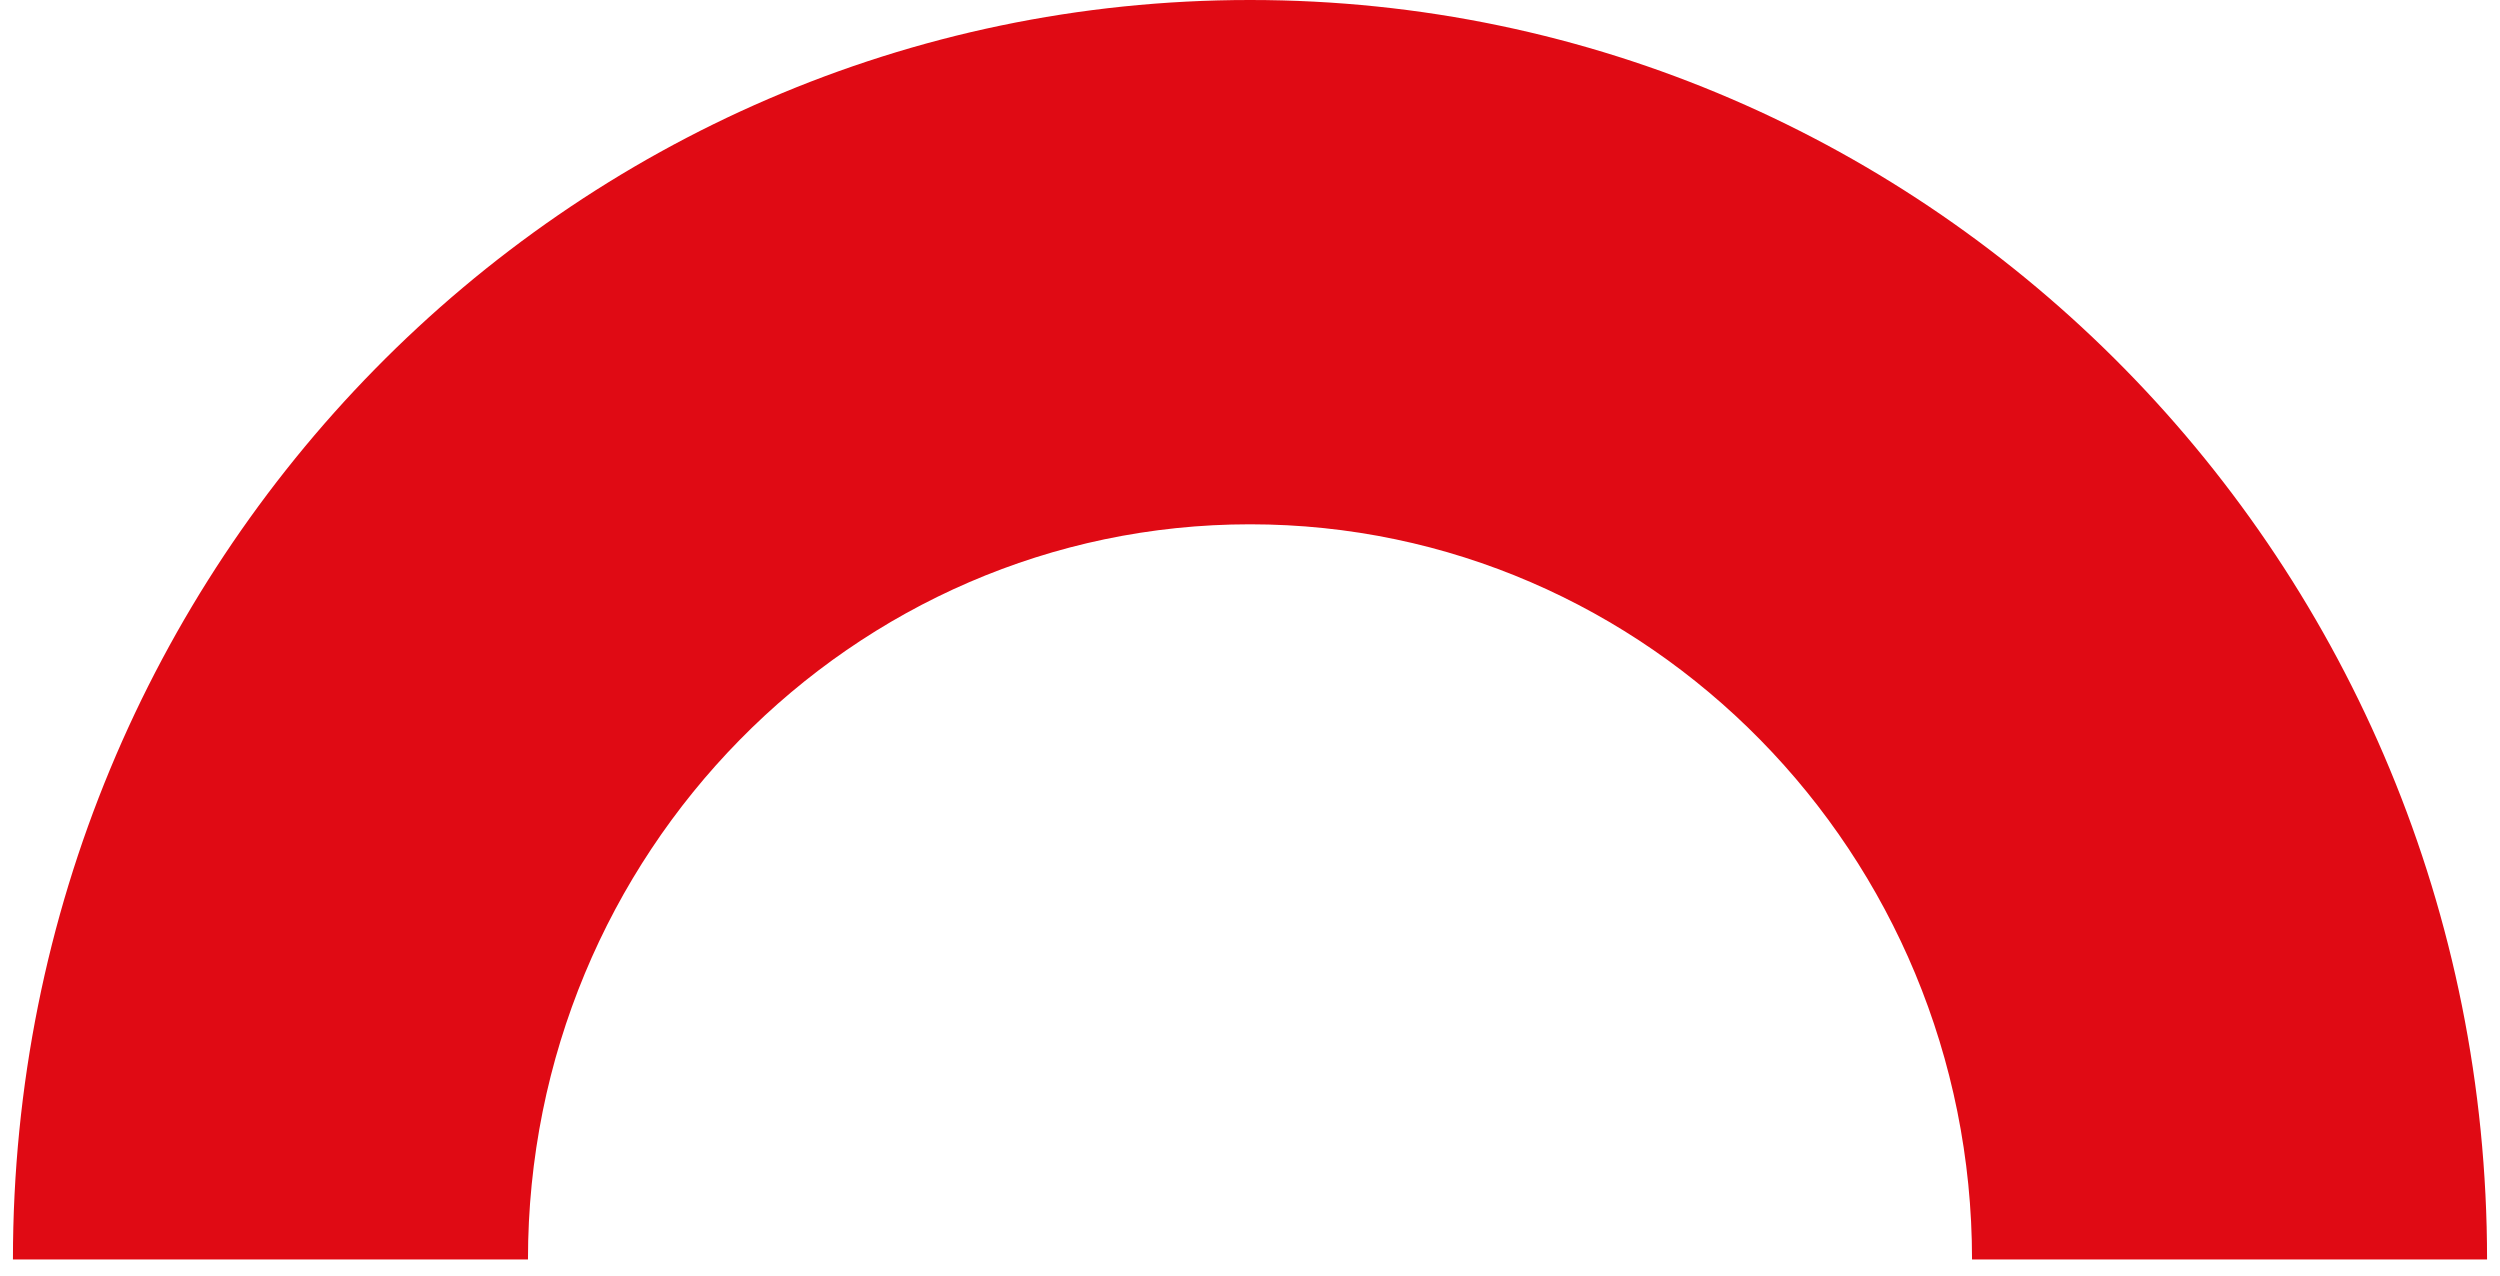 <?xml version="1.0" encoding="UTF-8"?> <svg xmlns="http://www.w3.org/2000/svg" width="143" height="73" viewBox="0 0 143 73" fill="none"><path d="M71.49 0C32.41 0 0.74 32.25 0.74 72.04H30.2C30.2 48.86 48.73 29.99 71.5 29.99C94.27 29.99 112.8 48.85 112.8 72.04H142.26C142.26 32.26 110.58 0 71.51 0H71.49Z" fill="#E00A14"></path></svg> 